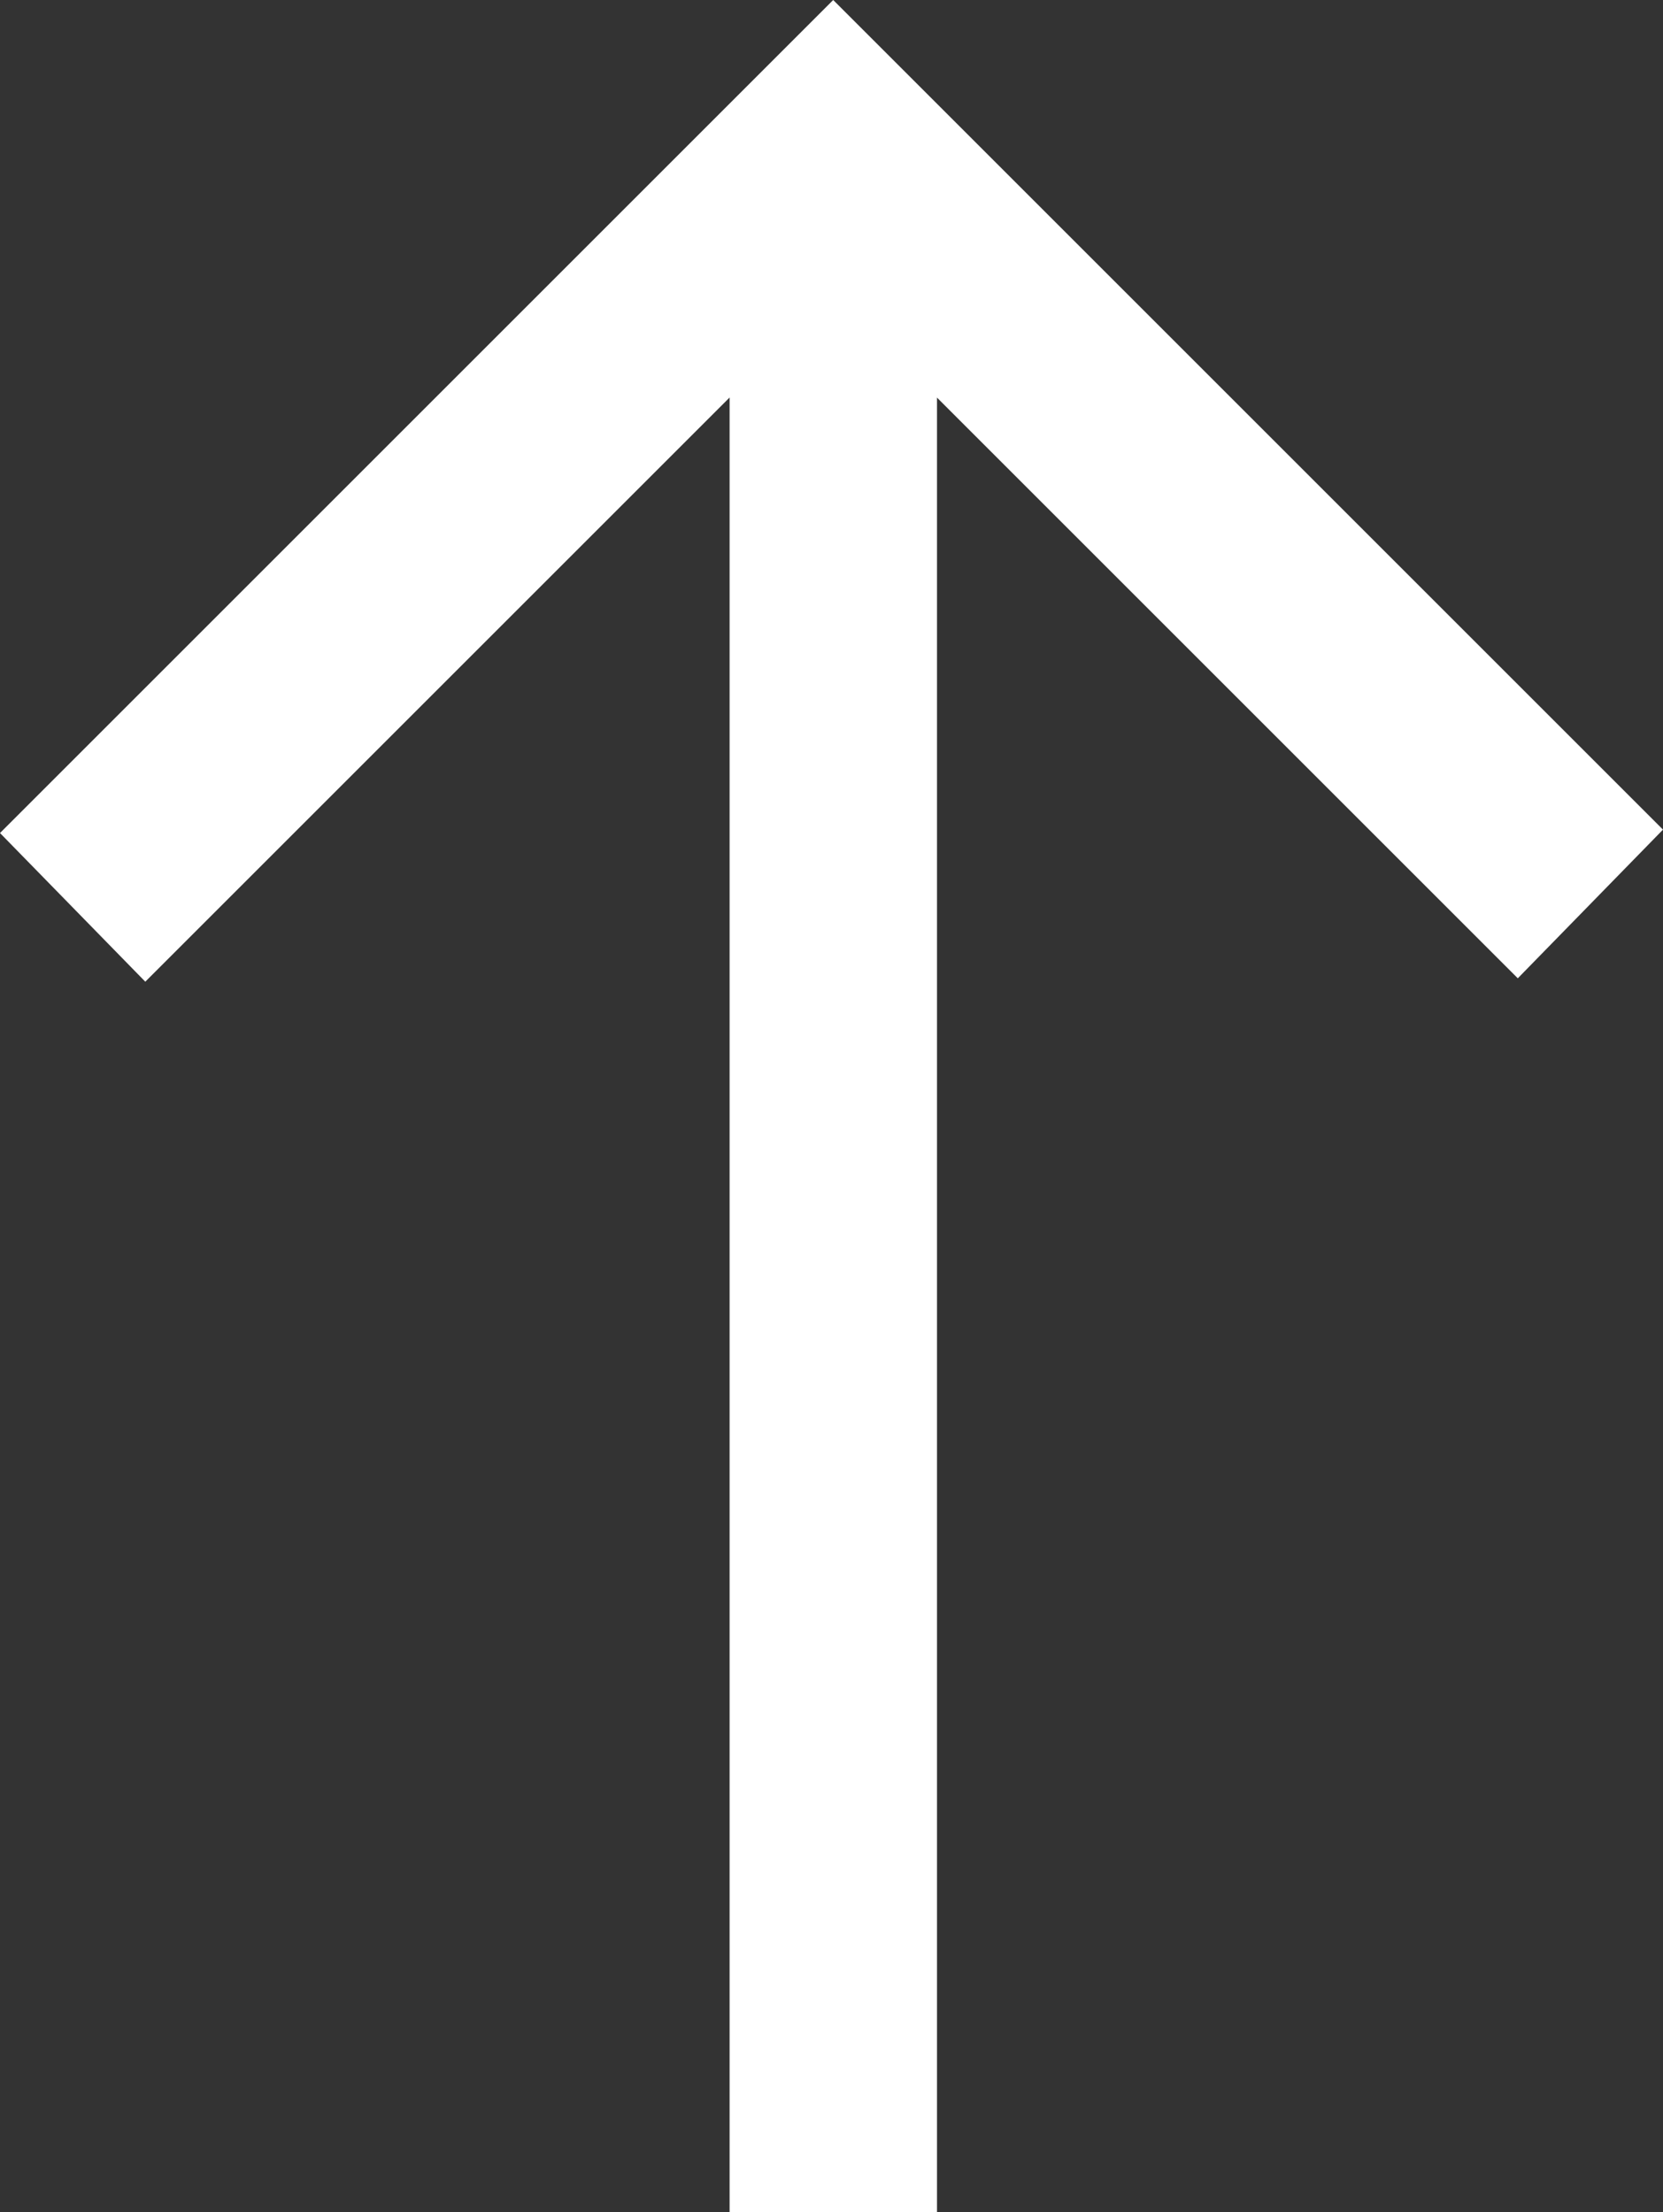 <svg xmlns="http://www.w3.org/2000/svg" width="18.073" height="24.047" viewBox="0 0 18.073 24.047">
  <rect x="0" y="0" width="18.073" height="24.047" fill="#333333" stroke="none"/>
  <path id="arrow_right_alt_FILL0_wght400_GRAD0_opsz48" d="M175.029-704.927l-1.616-1.578,6.312-6.312H160v-2.254h19.726l-6.35-6.35L174.992-723l9.055,9.055Z" transform="translate(723 184.047) rotate(-90)" fill="#fff"/>
</svg>
